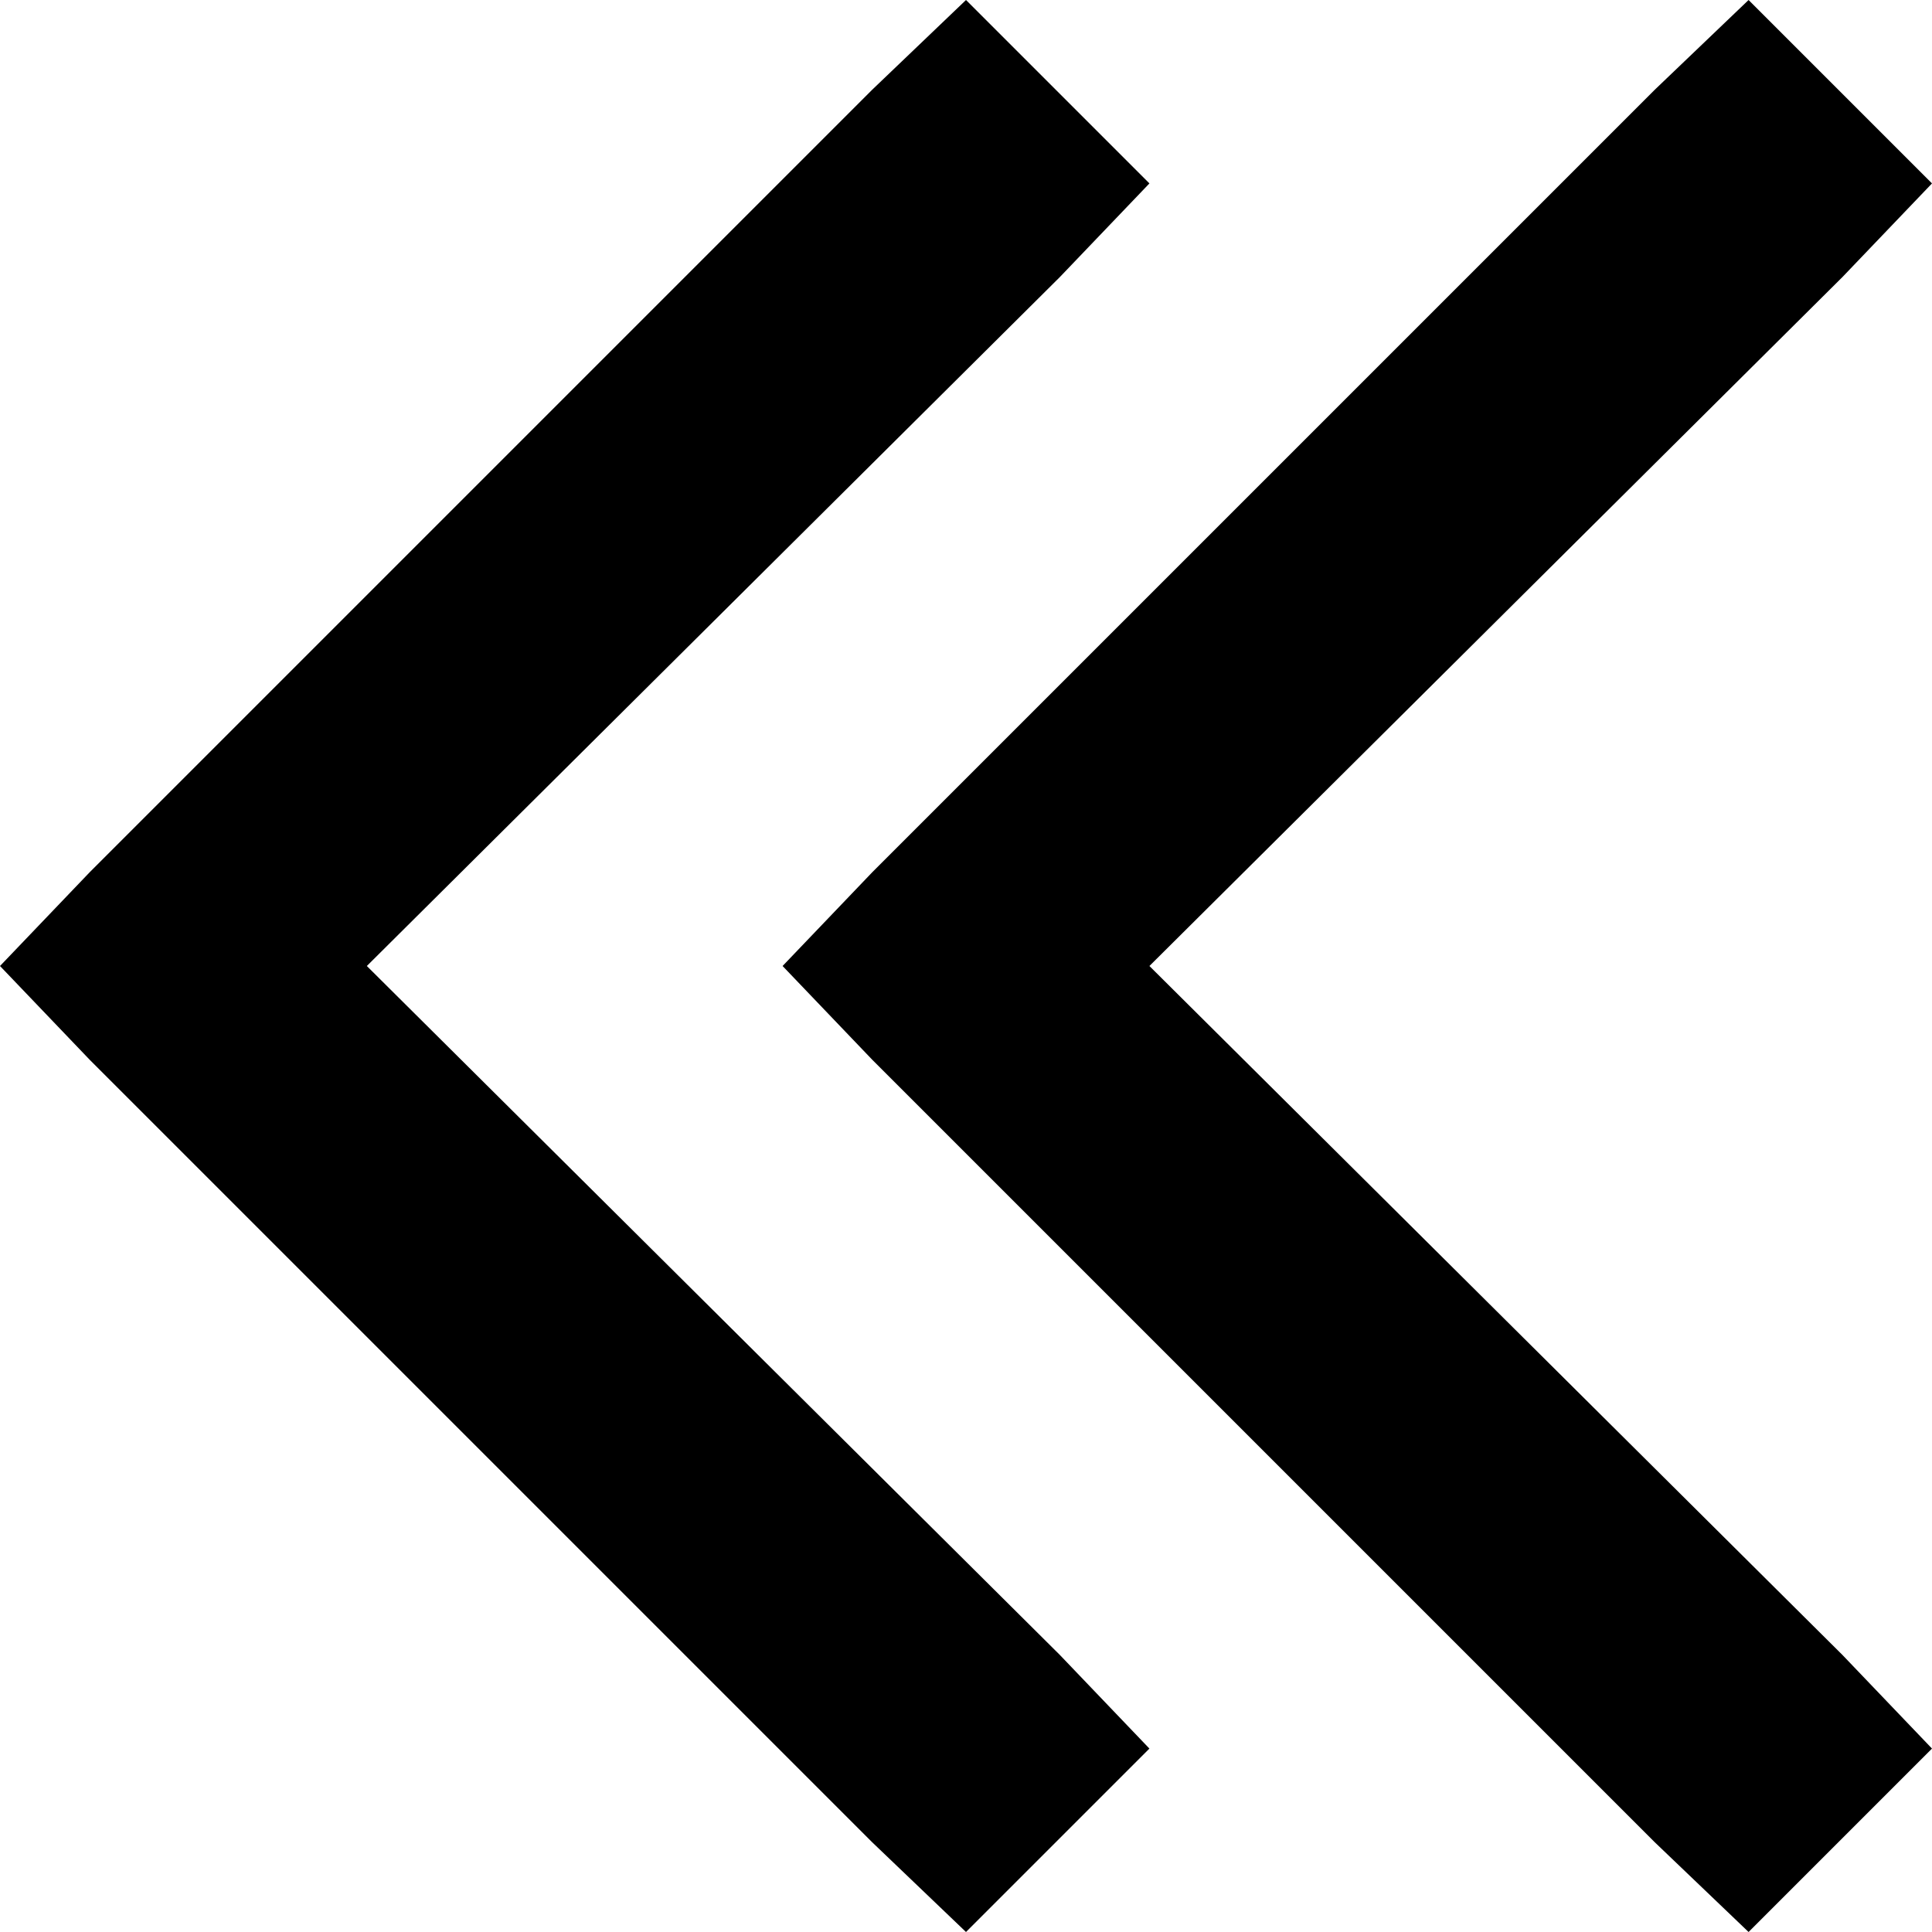 <svg xmlns="http://www.w3.org/2000/svg" viewBox="0 0 512 512">
  <path d="M 23.764 231.156 L 0 256 L 23.764 231.156 L 0 256 L 23.764 280.844 L 23.764 280.844 L 231.156 488.236 L 231.156 488.236 L 256 512 L 256 512 L 304.608 463.392 L 304.608 463.392 L 280.844 438.549 L 280.844 438.549 L 97.215 256 L 97.215 256 L 280.844 73.451 L 280.844 73.451 L 304.608 48.608 L 304.608 48.608 L 256 0 L 256 0 L 231.156 23.764 L 231.156 23.764 L 23.764 231.156 L 23.764 231.156 Z M 231.156 231.156 L 207.392 256 L 231.156 231.156 L 207.392 256 L 231.156 280.844 L 231.156 280.844 L 438.549 488.236 L 438.549 488.236 L 463.392 512 L 463.392 512 L 512 463.392 L 512 463.392 L 488.236 438.549 L 488.236 438.549 L 304.608 256 L 304.608 256 L 488.236 73.451 L 488.236 73.451 L 512 48.608 L 512 48.608 L 463.392 0 L 463.392 0 L 438.549 23.764 L 438.549 23.764 L 231.156 231.156 L 231.156 231.156 Z" />
</svg>